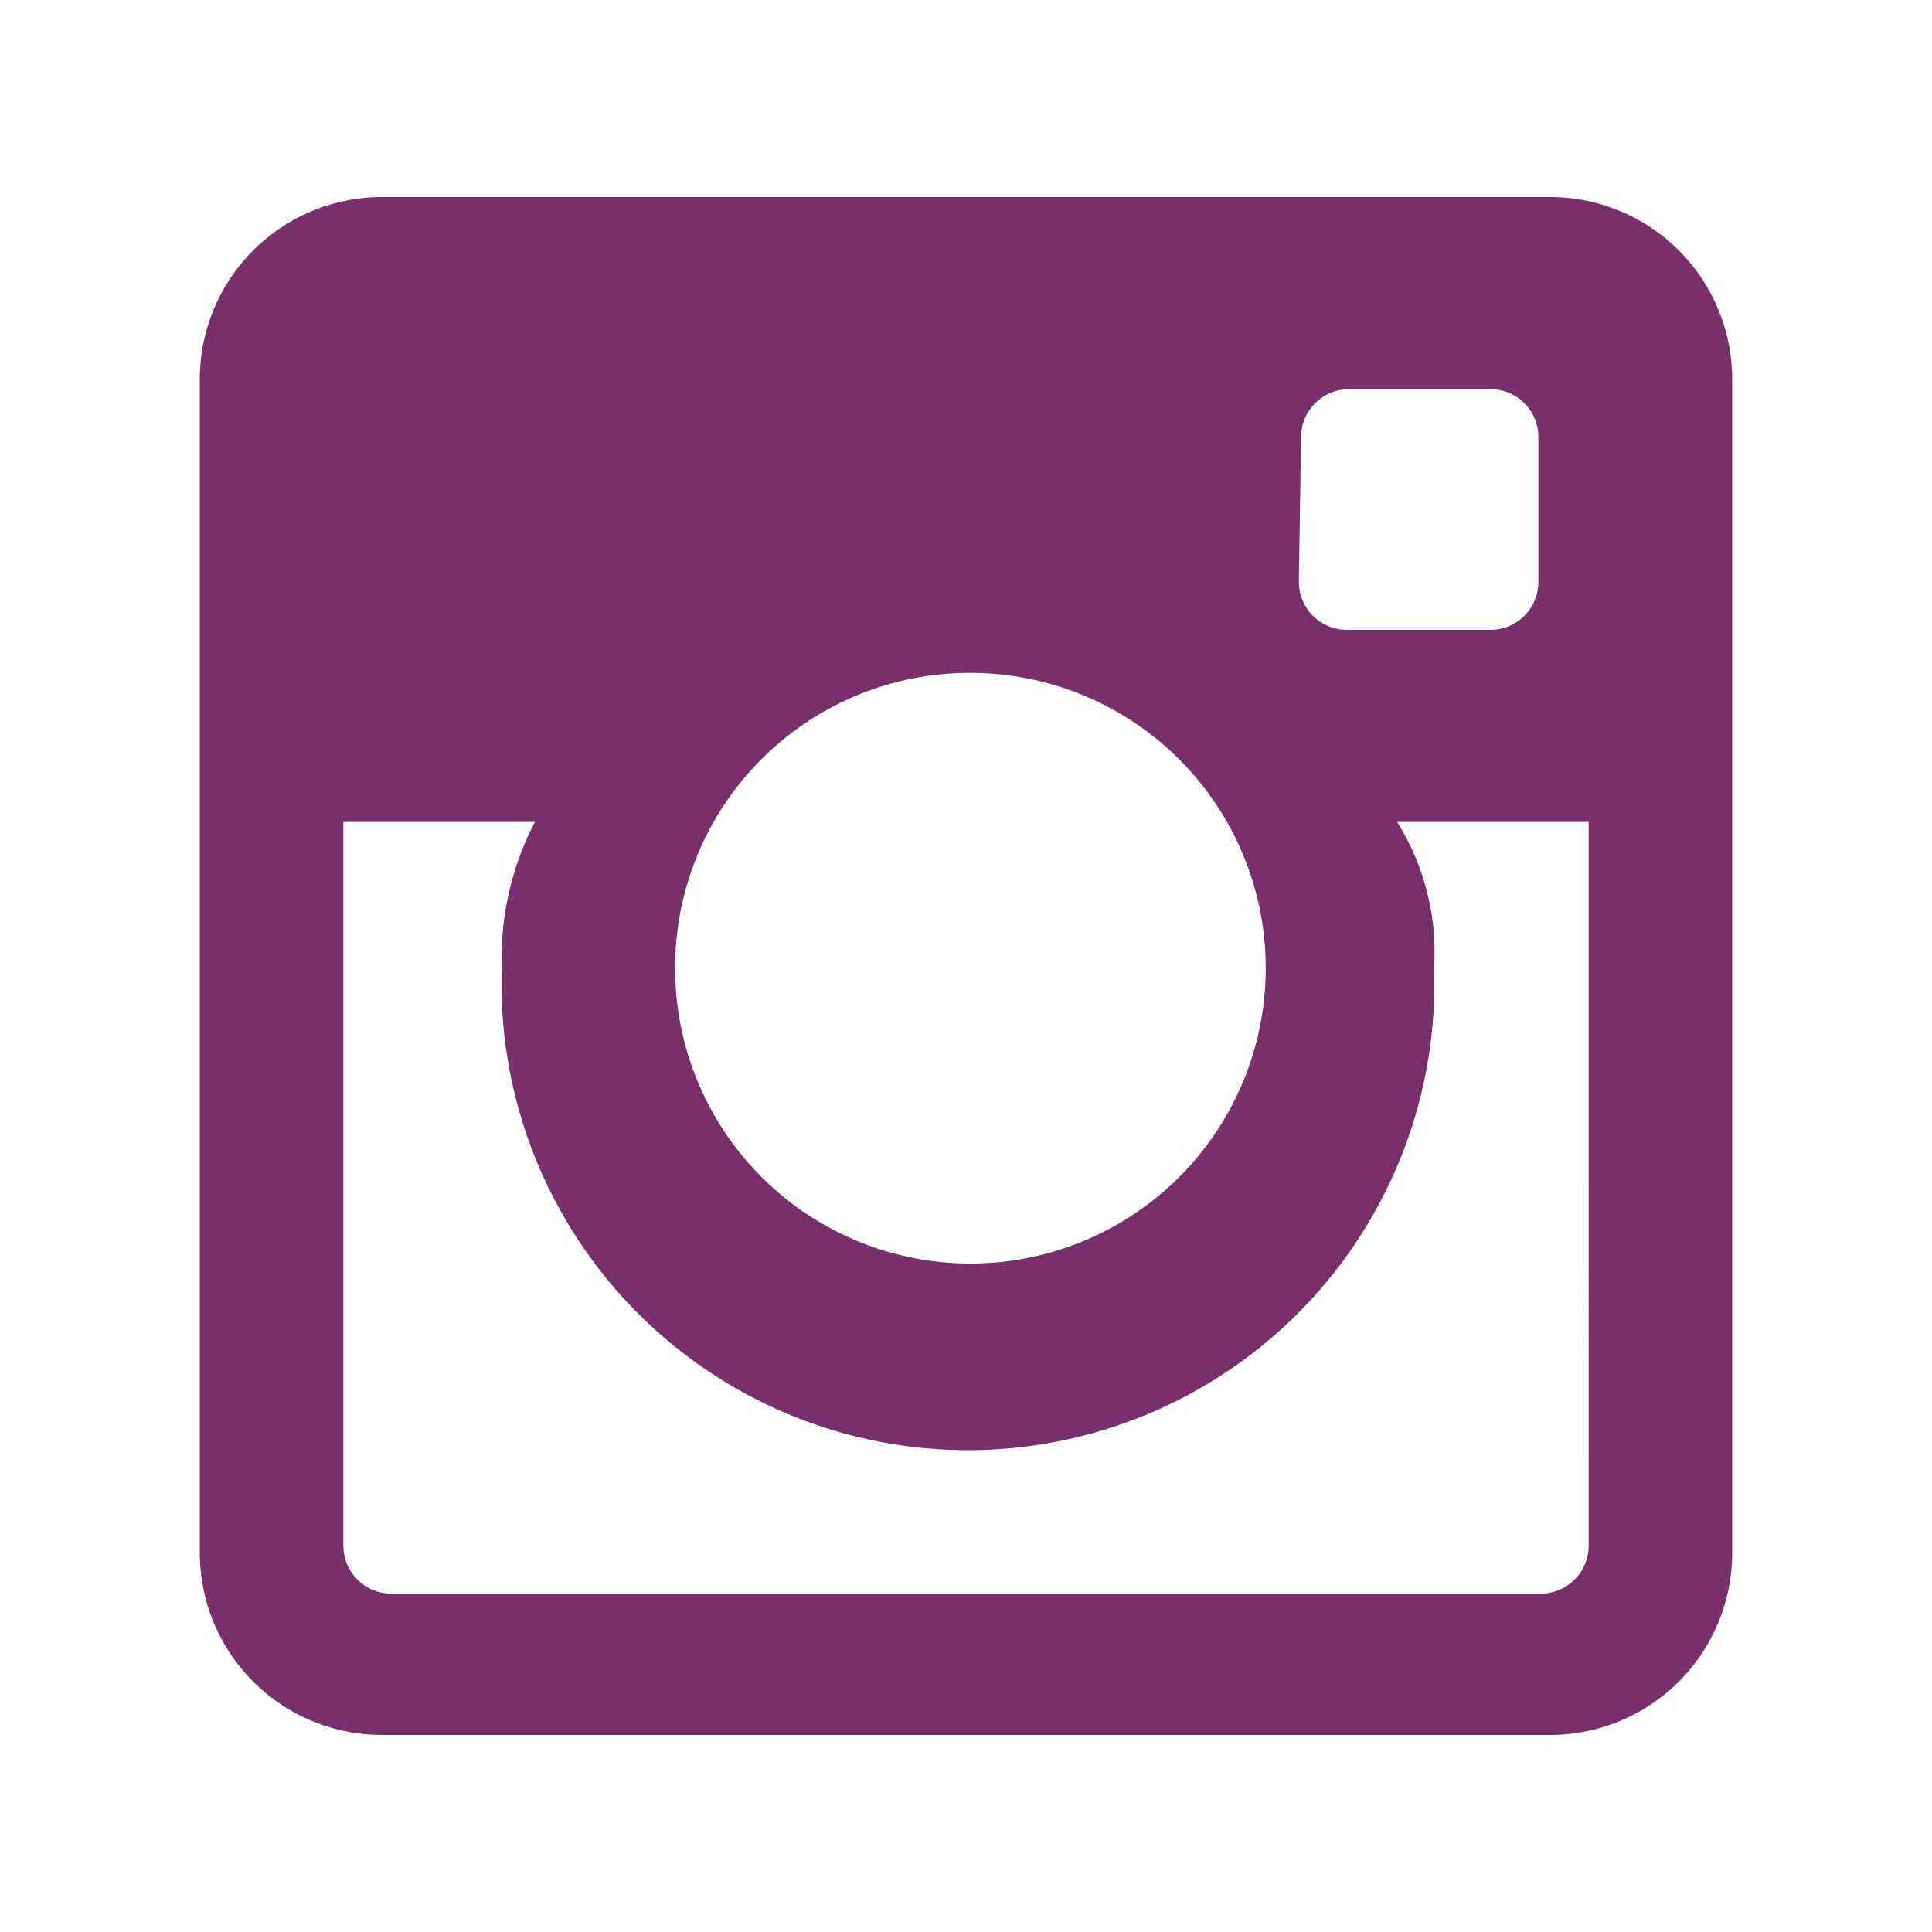<svg id="Pieces" xmlns="http://www.w3.org/2000/svg" viewBox="0 0 35 35"><defs><style>.cls-1{fill:#792f6c;}</style></defs><path id="Instagram" class="cls-1" d="M28.08,3.57H6.92a3.3,3.3,0,0,0-3.3,3.3V28.13a3.3,3.3,0,0,0,3.3,3.3H28.08a3.3,3.3,0,0,0,3.3-3.3V6.87A3.3,3.3,0,0,0,28.08,3.57ZM23.57,7.92a.87.87,0,0,1,.87-.87H27a.87.87,0,0,1,.87.87v2.61a.87.87,0,0,1-.87.88h-2.6a.87.87,0,0,1-.87-.88Zm-6,4.27a5.35,5.35,0,1,1-5.34,5.34A5.34,5.34,0,0,1,17.53,12.19ZM28.78,28a.87.87,0,0,1-.87.87H7.09A.87.87,0,0,1,6.22,28V14.89H9.69a5.34,5.34,0,0,0-.6,2.64,8.45,8.45,0,1,0,16.89,0,4.46,4.46,0,0,0-.67-2.64h3.47Z"/></svg>